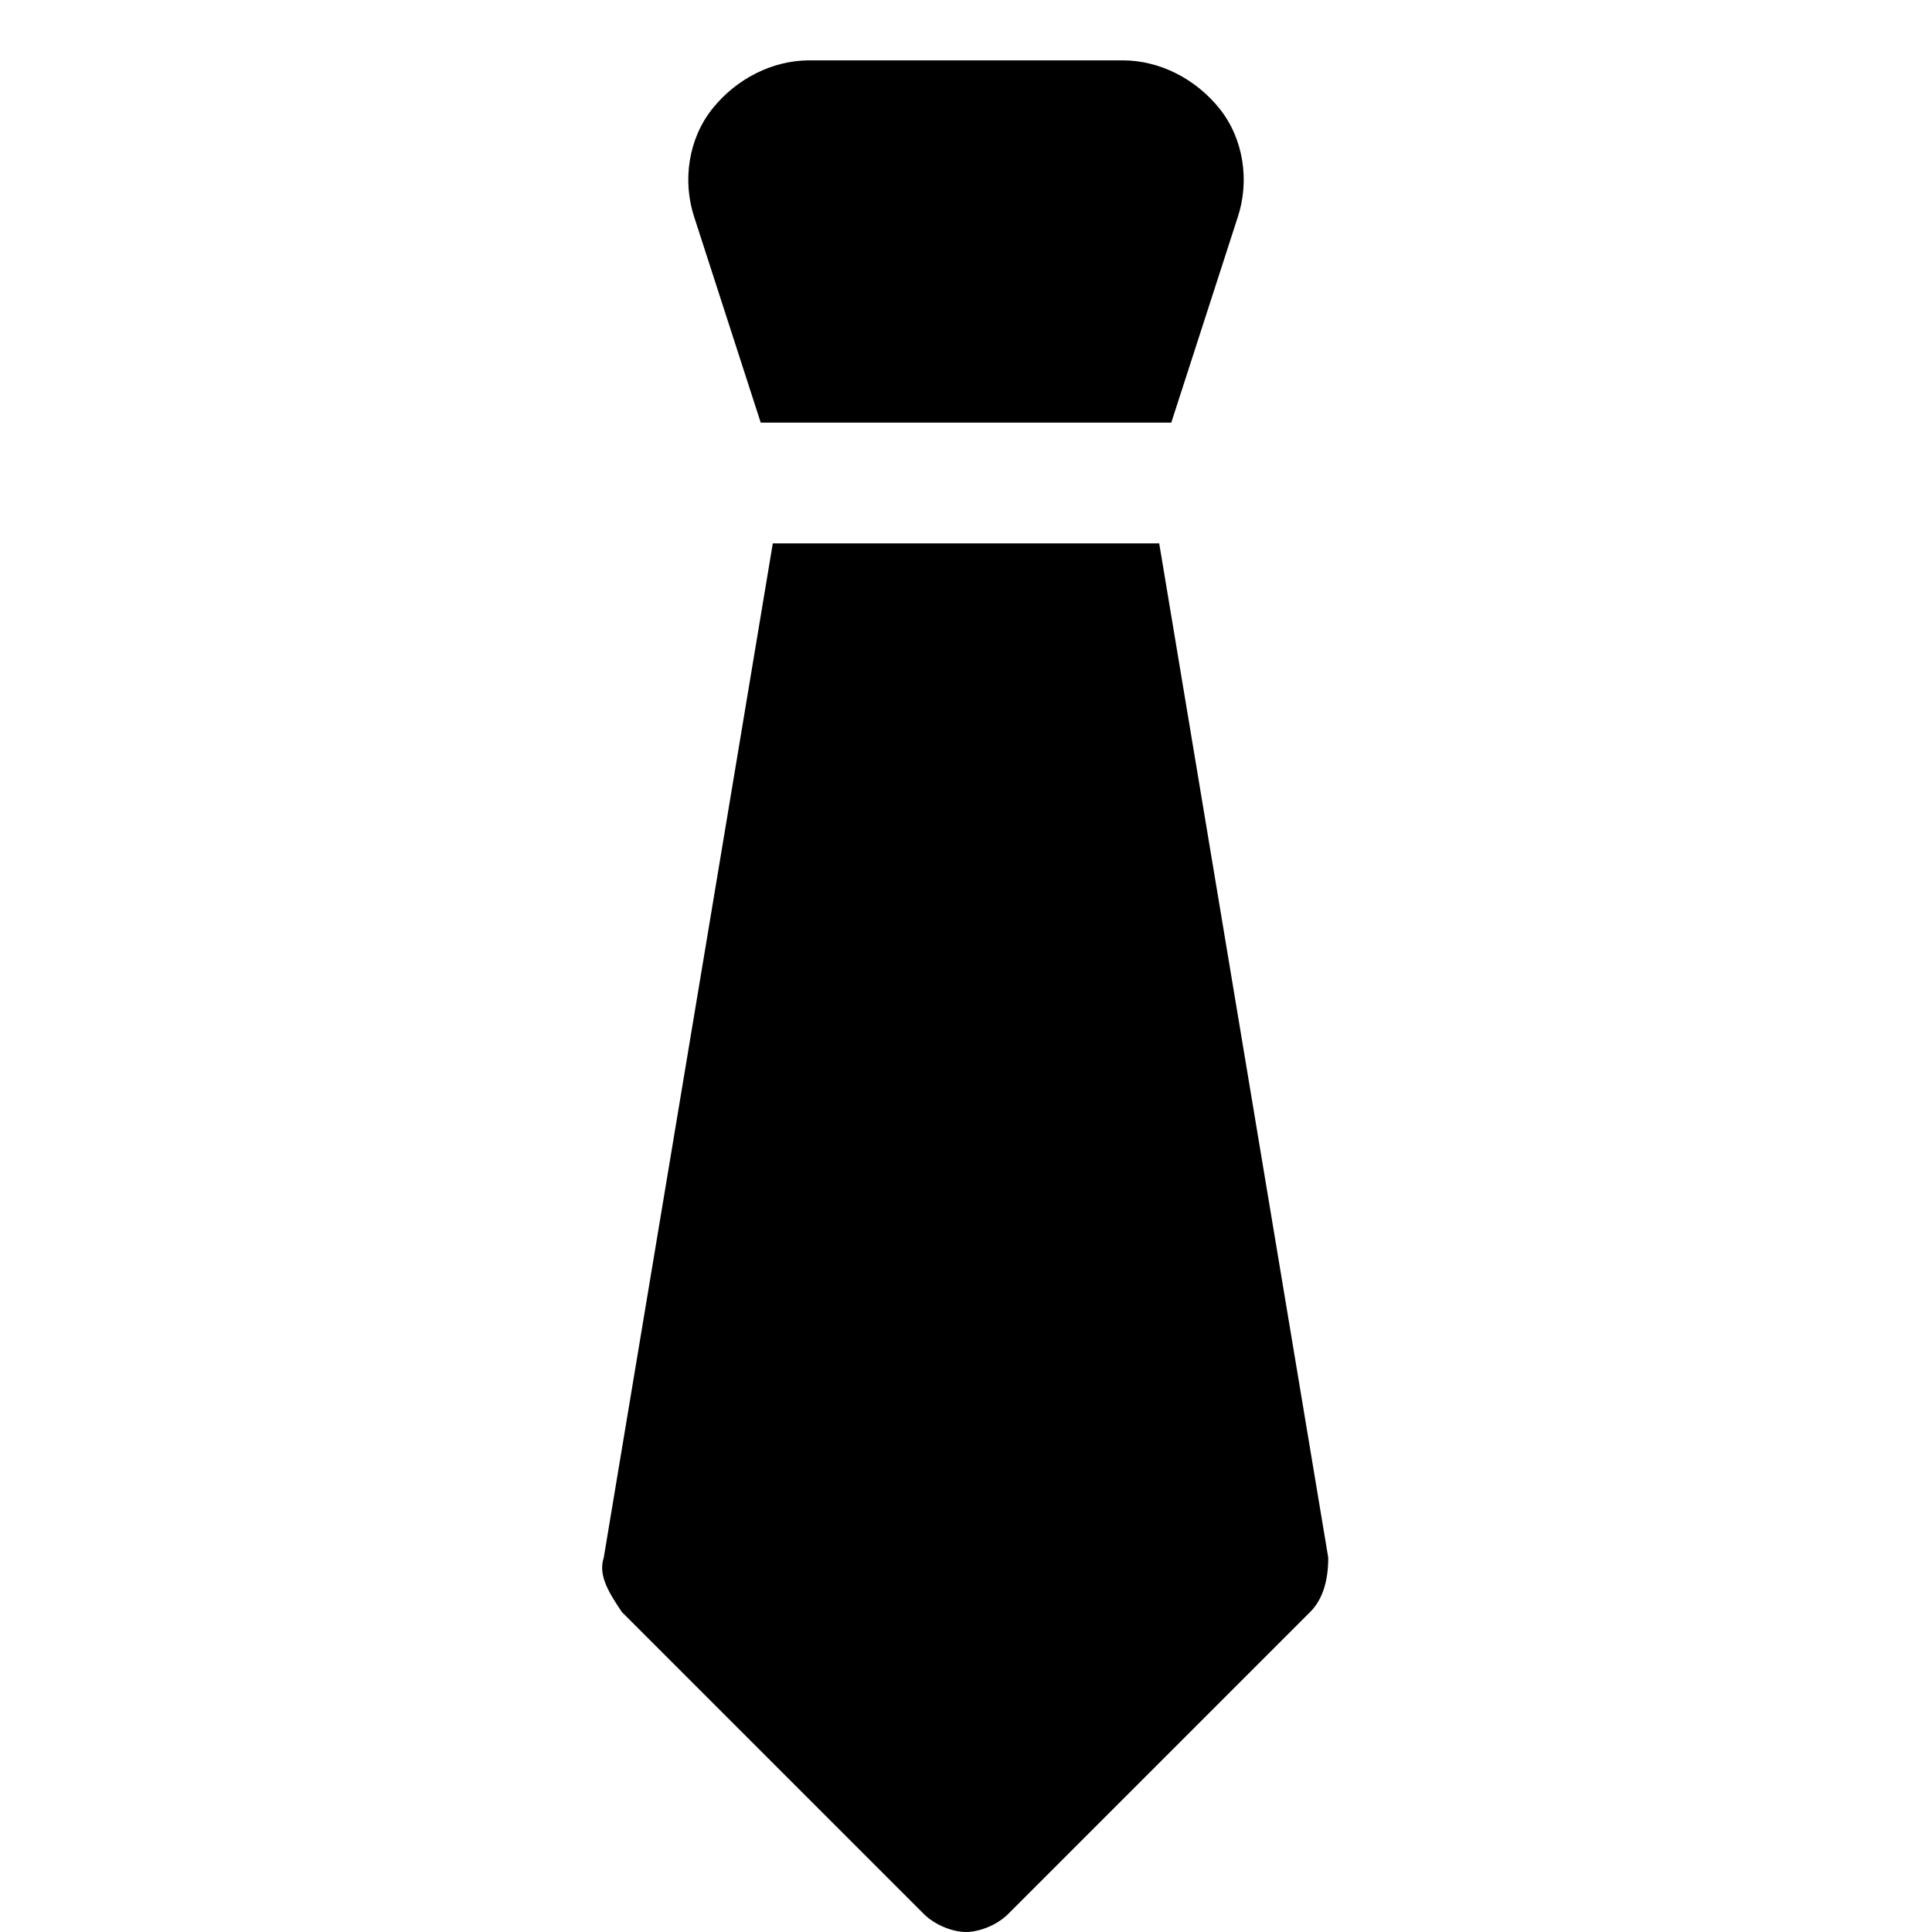 <?xml version="1.0" encoding="utf-8"?>
<svg version="1.1" id="Icons" xmlns="http://www.w3.org/2000/svg" xmlns:xlink="http://www.w3.org/1999/xlink" 
	 viewBox="0 0 32 32" xml:space="preserve">
<style type="text/css">
	.st0{fill:none;stroke:#000000;stroke-width:2;stroke-linecap:round;stroke-linejoin:round;stroke-miterlimit:10;}
</style>
<g>
	<path d="M12.6,7h6.8l1.1-3.4c0.2-0.6,0.1-1.3-0.3-1.8c-0.4-0.5-1-0.8-1.6-0.8h-5.2c-0.6,0-1.2,0.3-1.6,0.8
		c-0.4,0.5-0.5,1.2-0.3,1.8L12.6,7z"/>
	<path d="M22,25.8L19.2,9h-6.4L10,25.8c-0.1,0.3,0.1,0.6,0.3,0.9l5,5c0.2,0.2,0.5,0.3,0.7,0.3s0.5-0.1,0.7-0.3l5-5
		C21.9,26.5,22,26.2,22,25.8z"/>
</g>
</svg>